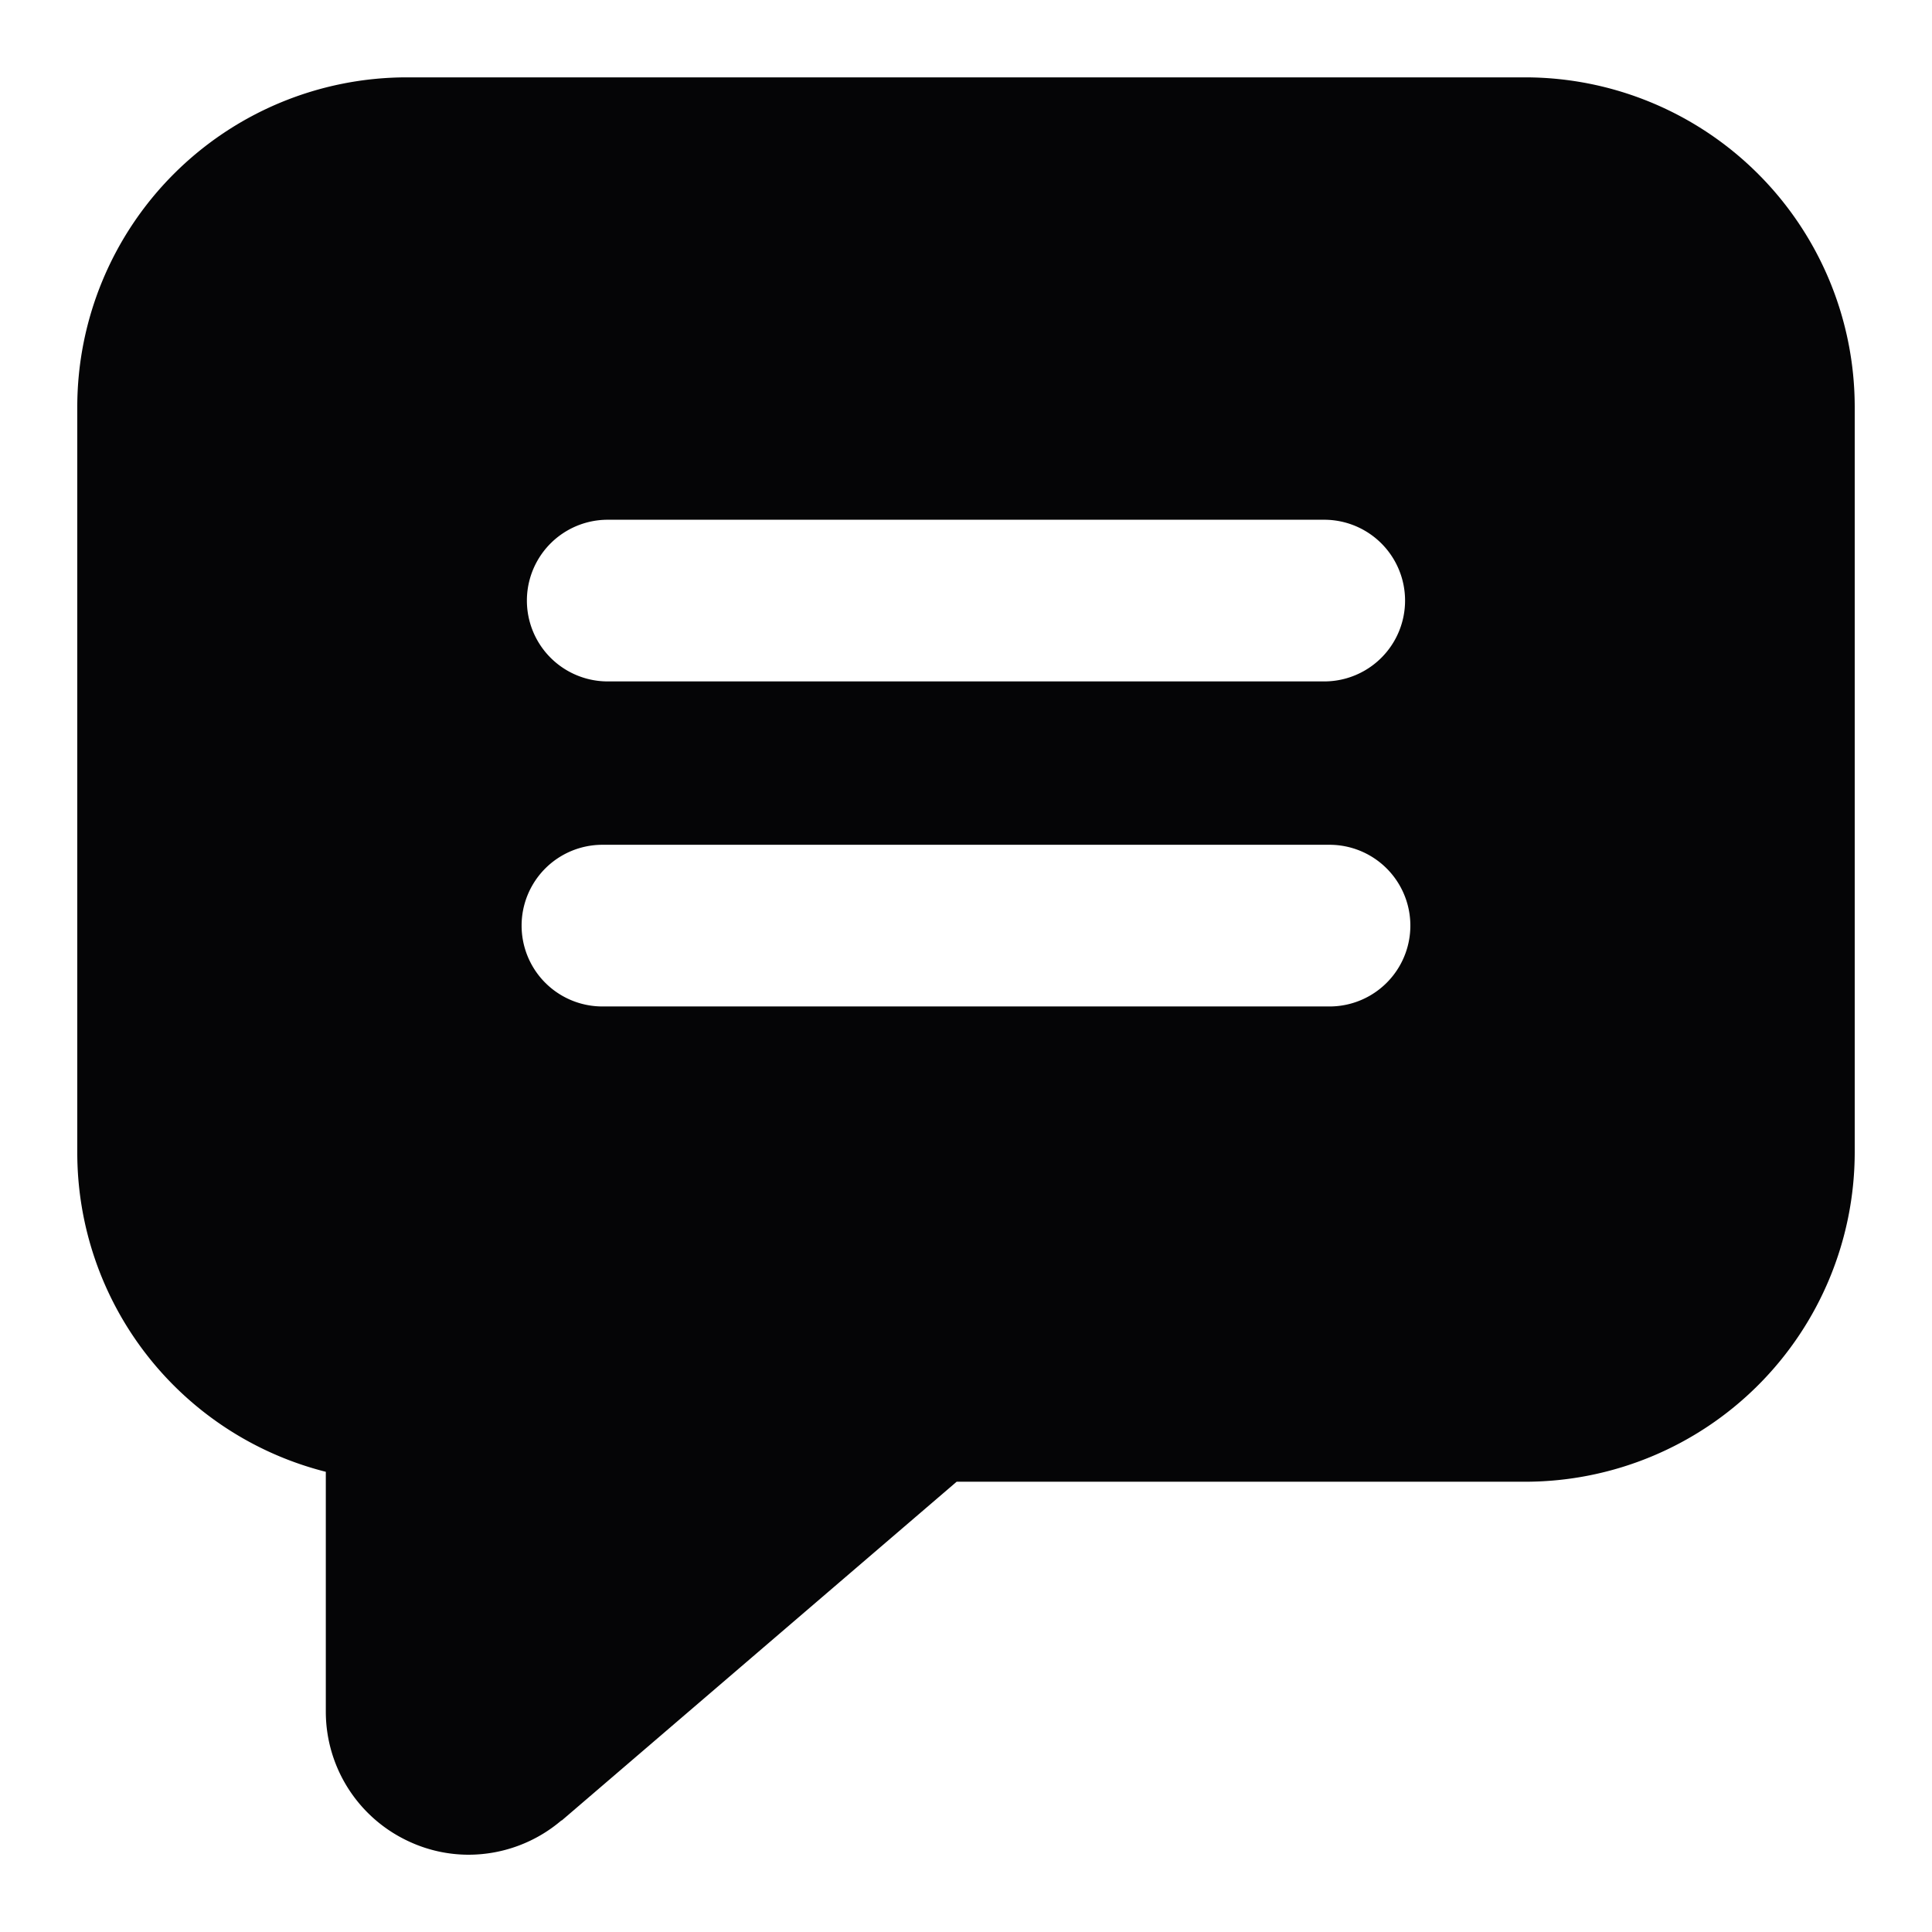 <svg xmlns="http://www.w3.org/2000/svg" width="50" height="50" viewBox="0 0 50 50"><g id="Group_562" data-name="Group 562" transform="translate(-1048 -4642)"><rect id="Rectangle_229" data-name="Rectangle 229" width="50" height="50" transform="translate(1048 4642)" fill="none"></rect><g id="Group_561" data-name="Group 561" transform="translate(120 -43)"><path id="Subtraction_7" data-name="Subtraction 7" d="M3979.131,13983a3.656,3.656,0,0,1-1.541-.34,3.7,3.7,0,0,1-2.158-3.362v-6.208a8.521,8.521,0,0,1-6.432-8.264v-19.3a8.532,8.532,0,0,1,8.521-8.524h28.955a8.534,8.534,0,0,1,8.524,8.524v19.3a8.532,8.532,0,0,1-8.524,8.521h-14.718l-10.219,8.766s0,0-.005,0l-.005,0h0A3.708,3.708,0,0,1,3979.131,13983Zm3.46-26.137a2.092,2.092,0,0,0,0,4.184h18.817a2.092,2.092,0,0,0,0-4.184Zm.137-8.412a2.092,2.092,0,0,0,0,4.184h18.543a2.092,2.092,0,0,0,0-4.184Z" transform="translate(-3039 -9250)" fill="#050506"></path></g></g></svg>